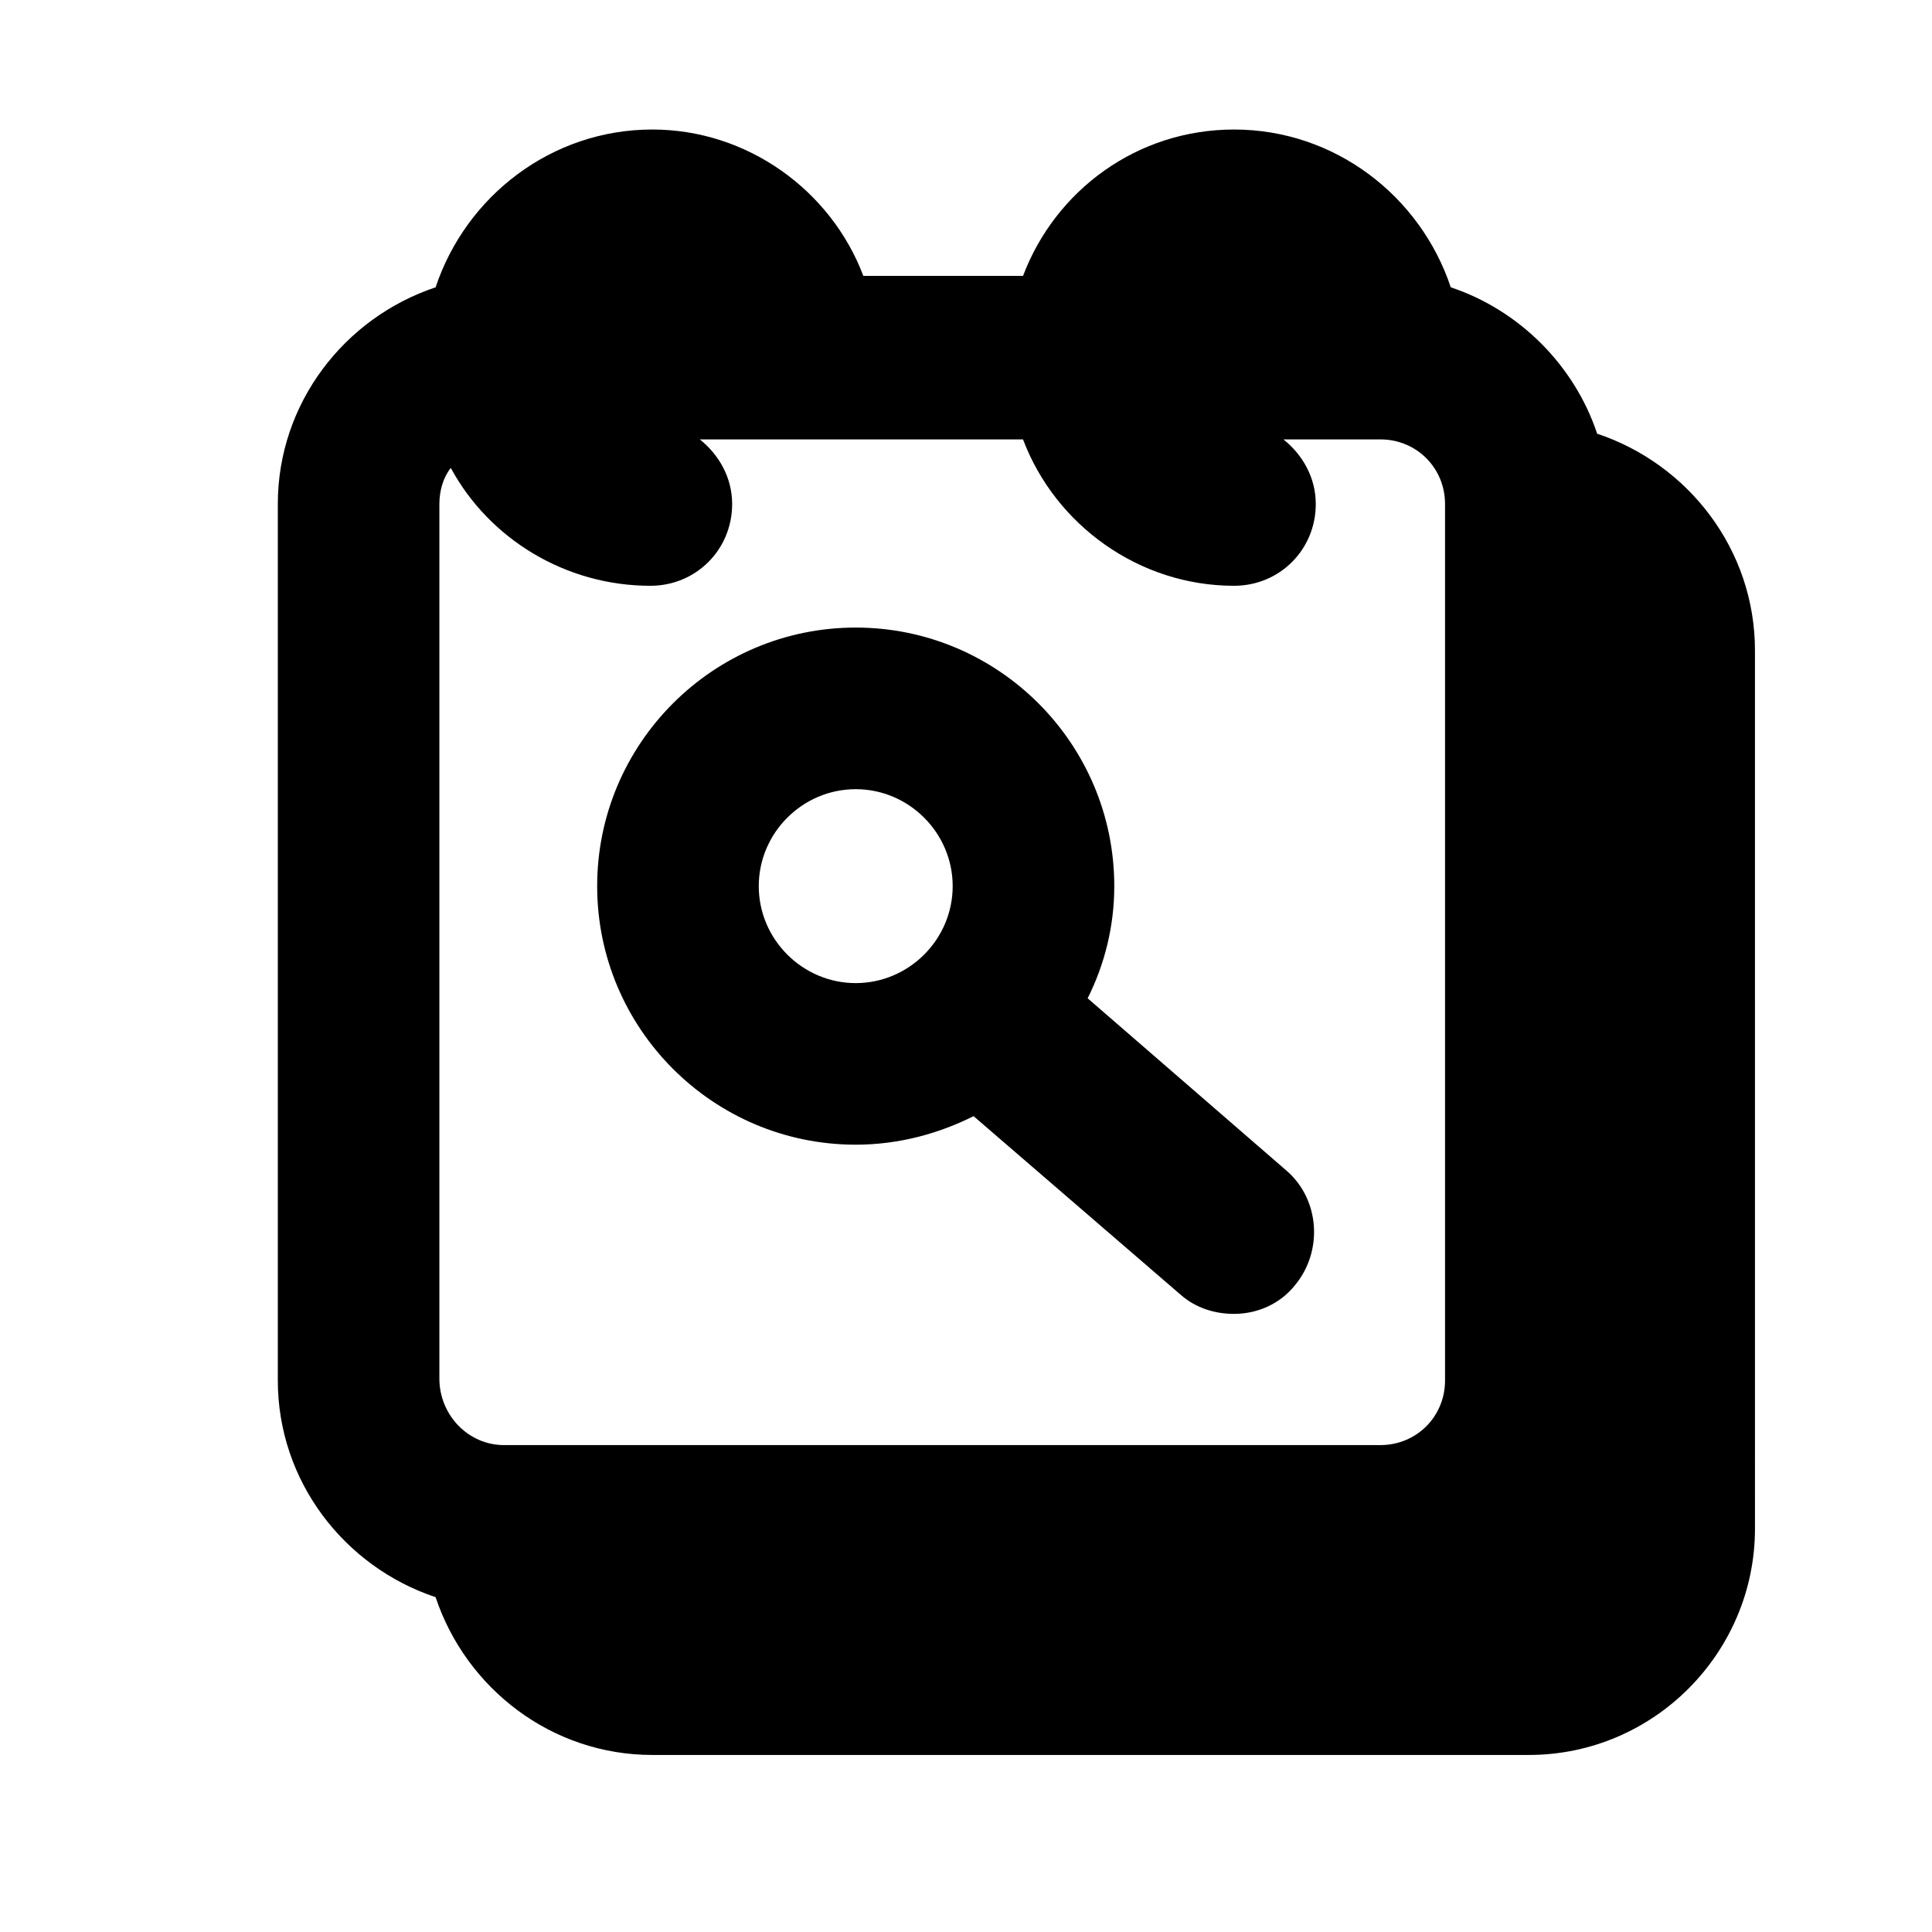 <?xml version="1.0" encoding="UTF-8"?>
<!-- The Best Svg Icon site in the world: iconSvg.co, Visit us! https://iconsvg.co -->
<svg fill="#000000" width="800px" height="800px" version="1.1" viewBox="144 144 512 512" xmlns="http://www.w3.org/2000/svg">
 <g>
  <path d="m528.47 220.14c-8.062-24.184-30.73-41.816-57.434-41.816-25.695 0-47.359 16.121-55.922 38.793h-42.32c-8.566-22.672-30.73-38.793-55.922-38.793-26.703 0-49.375 17.633-57.434 41.816-24.184 8.062-41.816 30.73-41.816 57.434v232.26c0 26.703 17.633 49.375 41.816 57.434 8.062 24.184 30.73 41.816 57.434 41.816h232.26c33.25 0 59.953-27.207 59.953-59.953l-0.004-232.76c0-26.703-17.633-49.375-41.816-57.434-6.043-18.141-20.656-32.75-38.793-38.797zm-268.03 289.19v-231.75c0-3.527 1.008-7.055 3.023-9.574 10.078 18.641 30.23 31.234 52.898 31.234 12.09 0 21.664-9.574 21.664-21.664 0-7.055-3.527-13.098-8.566-17.129h85.648c8.566 22.672 30.73 38.793 55.922 38.793 12.09 0 21.664-9.574 21.664-21.664 0-7.055-3.527-13.098-8.566-17.129h25.695c9.574 0 17.129 7.559 17.129 17.129v232.26c0 9.574-7.559 17.129-17.129 17.129h-232.25c-9.574 0-17.133-8.059-17.133-17.633z"/>
  <path d="m432.24 408.56c4.535-9.07 7.055-19.145 7.055-29.727 0-37.785-30.73-68.52-68.52-68.52-37.785 0-68.52 30.73-68.52 68.52 0 37.785 30.73 68.52 68.52 68.52 11.586 0 22.168-3.023 31.234-7.559l54.914 47.359c4.031 3.527 9.07 5.039 14.105 5.039 6.047 0 12.09-2.519 16.121-7.559 7.559-9.07 6.551-22.672-2.016-30.23zm-87.16-29.723c0-14.105 11.586-25.695 25.695-25.695 14.105 0 25.695 11.586 25.695 25.695 0 14.105-11.586 25.695-25.695 25.695-14.105-0.004-25.695-11.59-25.695-25.695z"/>
 </g>
</svg>